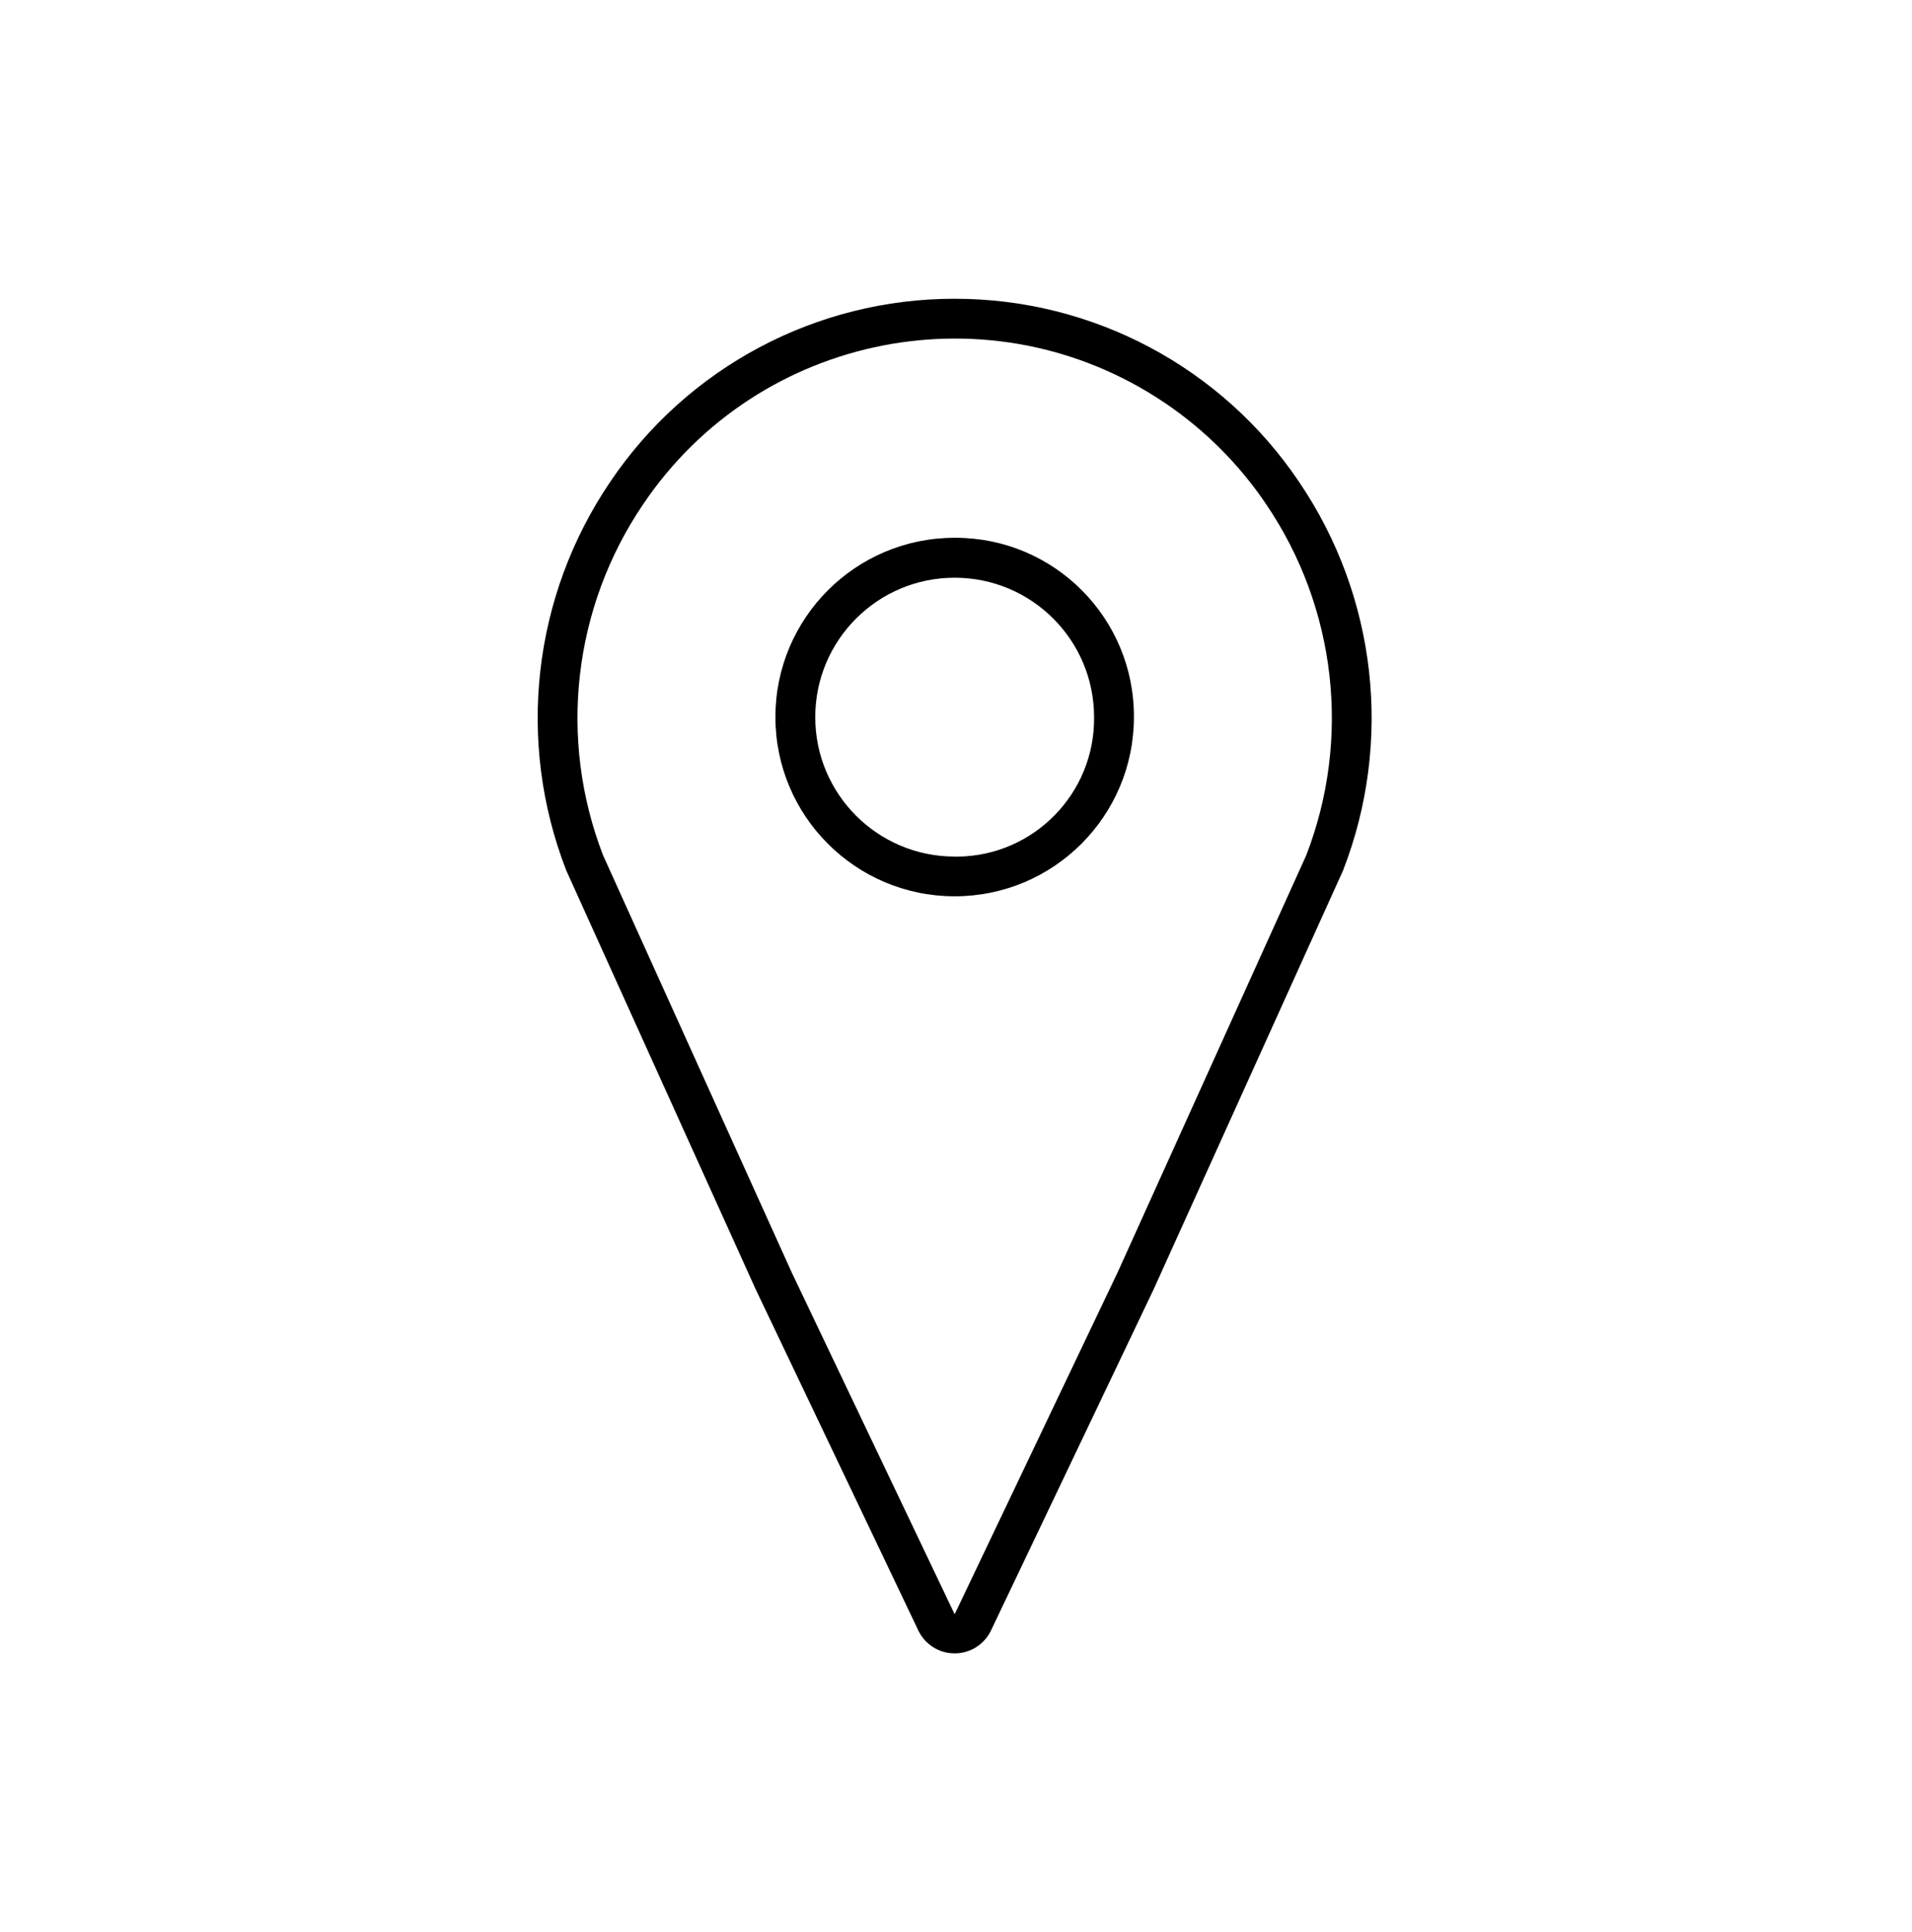 <svg width="96" height="97" xmlns="http://www.w3.org/2000/svg" xmlns:xlink="http://www.w3.org/1999/xlink" xml:space="preserve" overflow="hidden"><g transform="translate(-640 -180)"><g><g><g><g><path d="M687.933 195C680.994 194.992 674.506 198.442 670.633 204.2 666.739 209.945 665.917 217.237 668.433 223.705L677.933 244.711 686.133 261.911C686.644 262.905 687.864 263.297 688.859 262.785 689.234 262.592 689.54 262.287 689.733 261.911L697.933 244.711 707.433 223.705C709.948 217.238 709.125 209.949 705.233 204.205 701.361 198.445 694.873 194.993 687.933 195ZM705.587 222.938 696.128 243.853 687.946 261.019 687.919 261.019 679.754 243.89 670.278 222.938C668.02 217.09 668.773 210.506 672.292 205.318 678.116 196.68 689.841 194.399 698.479 200.223 700.493 201.581 702.227 203.316 703.583 205.332 707.096 210.518 707.844 217.096 705.587 222.938Z" fill="#000000" fill-rule="nonzero" fill-opacity="1"/><path d="M687.933 207C682.962 207 678.933 211.029 678.933 216 678.933 220.971 682.962 225 687.933 225 692.904 225 696.933 220.971 696.933 216 696.953 211.049 692.956 207.02 688.005 207 687.981 207 687.957 207 687.933 207ZM687.933 223.005C684.067 223.005 680.933 219.871 680.933 216.005 680.933 212.139 684.067 209.005 687.933 209.005 691.799 209.005 694.933 212.139 694.933 216.005 694.975 219.83 691.908 222.966 688.083 223.008 688.033 223.008 687.983 223.008 687.933 223.008Z" fill="#000000" fill-rule="nonzero" fill-opacity="1"/></g></g></g></g></g></svg>